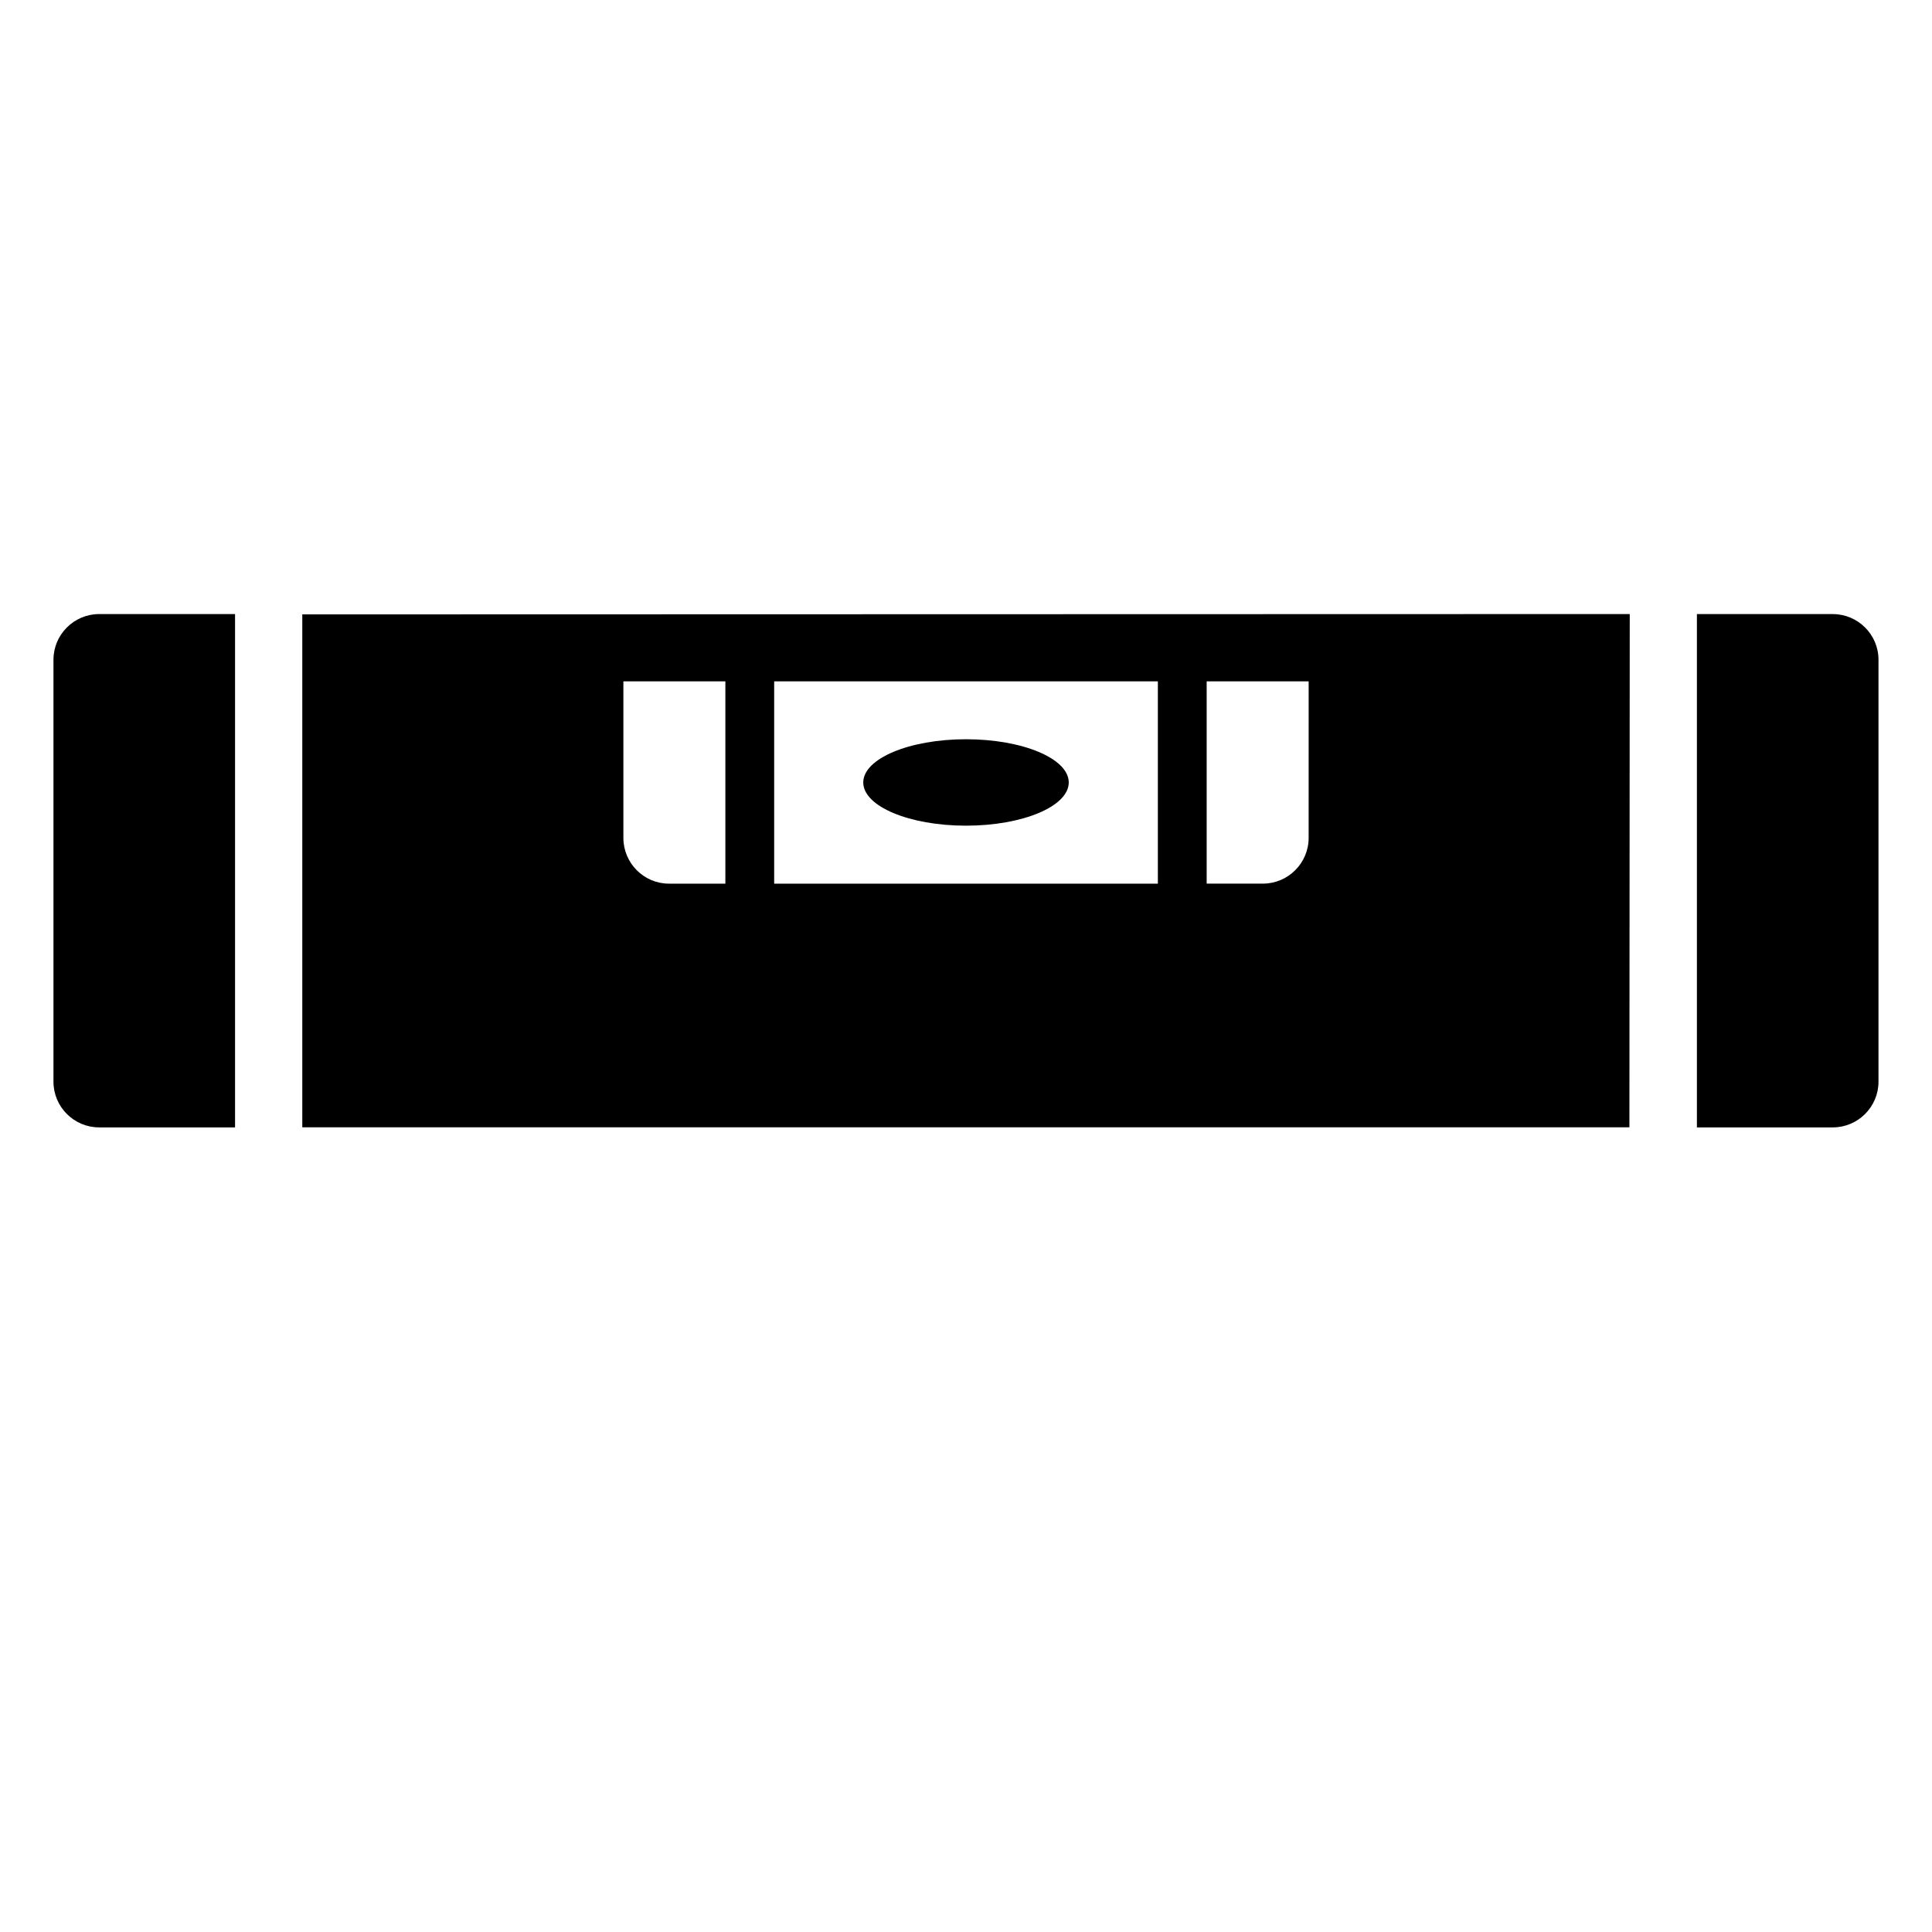 <?xml version="1.0" encoding="UTF-8"?>
<!-- Uploaded to: ICON Repo, www.svgrepo.com, Generator: ICON Repo Mixer Tools -->
<svg fill="#000000" width="800px" height="800px" version="1.1" viewBox="144 144 512 512" xmlns="http://www.w3.org/2000/svg">
 <g>
  <path d="m629.73 306.74h-36.031v136.03h36.031c6.648 0 12.09-5.441 12.09-12.09v-111.85c0.004-6.652-5.438-12.09-12.09-12.09z"/>
  <path d="m158.17 318.83v111.85c0 6.648 5.441 12.09 12.09 12.09h36.031v-136.03l-36.031-0.004c-6.652 0.004-12.09 5.441-12.09 12.094z"/>
  <path d="m224.11 306.82v135.93h351.7l0.09-136.02zm112.12 71.355h-14.984c-6.602 0-12.043-5.441-12.043-12.129v-41.477h27.027zm12.934 0v-53.605h101.68v53.605zm141.64-12.133c0 6.691-5.441 12.129-12.129 12.129h-14.895v-53.605h27.027z"/>
  <path d="m427.23 351.36c0 6.324-12.191 11.453-27.227 11.453-15.039 0-27.23-5.129-27.23-11.453s12.191-11.453 27.23-11.453c15.035 0 27.227 5.129 27.227 11.453"/>
 </g>
</svg>